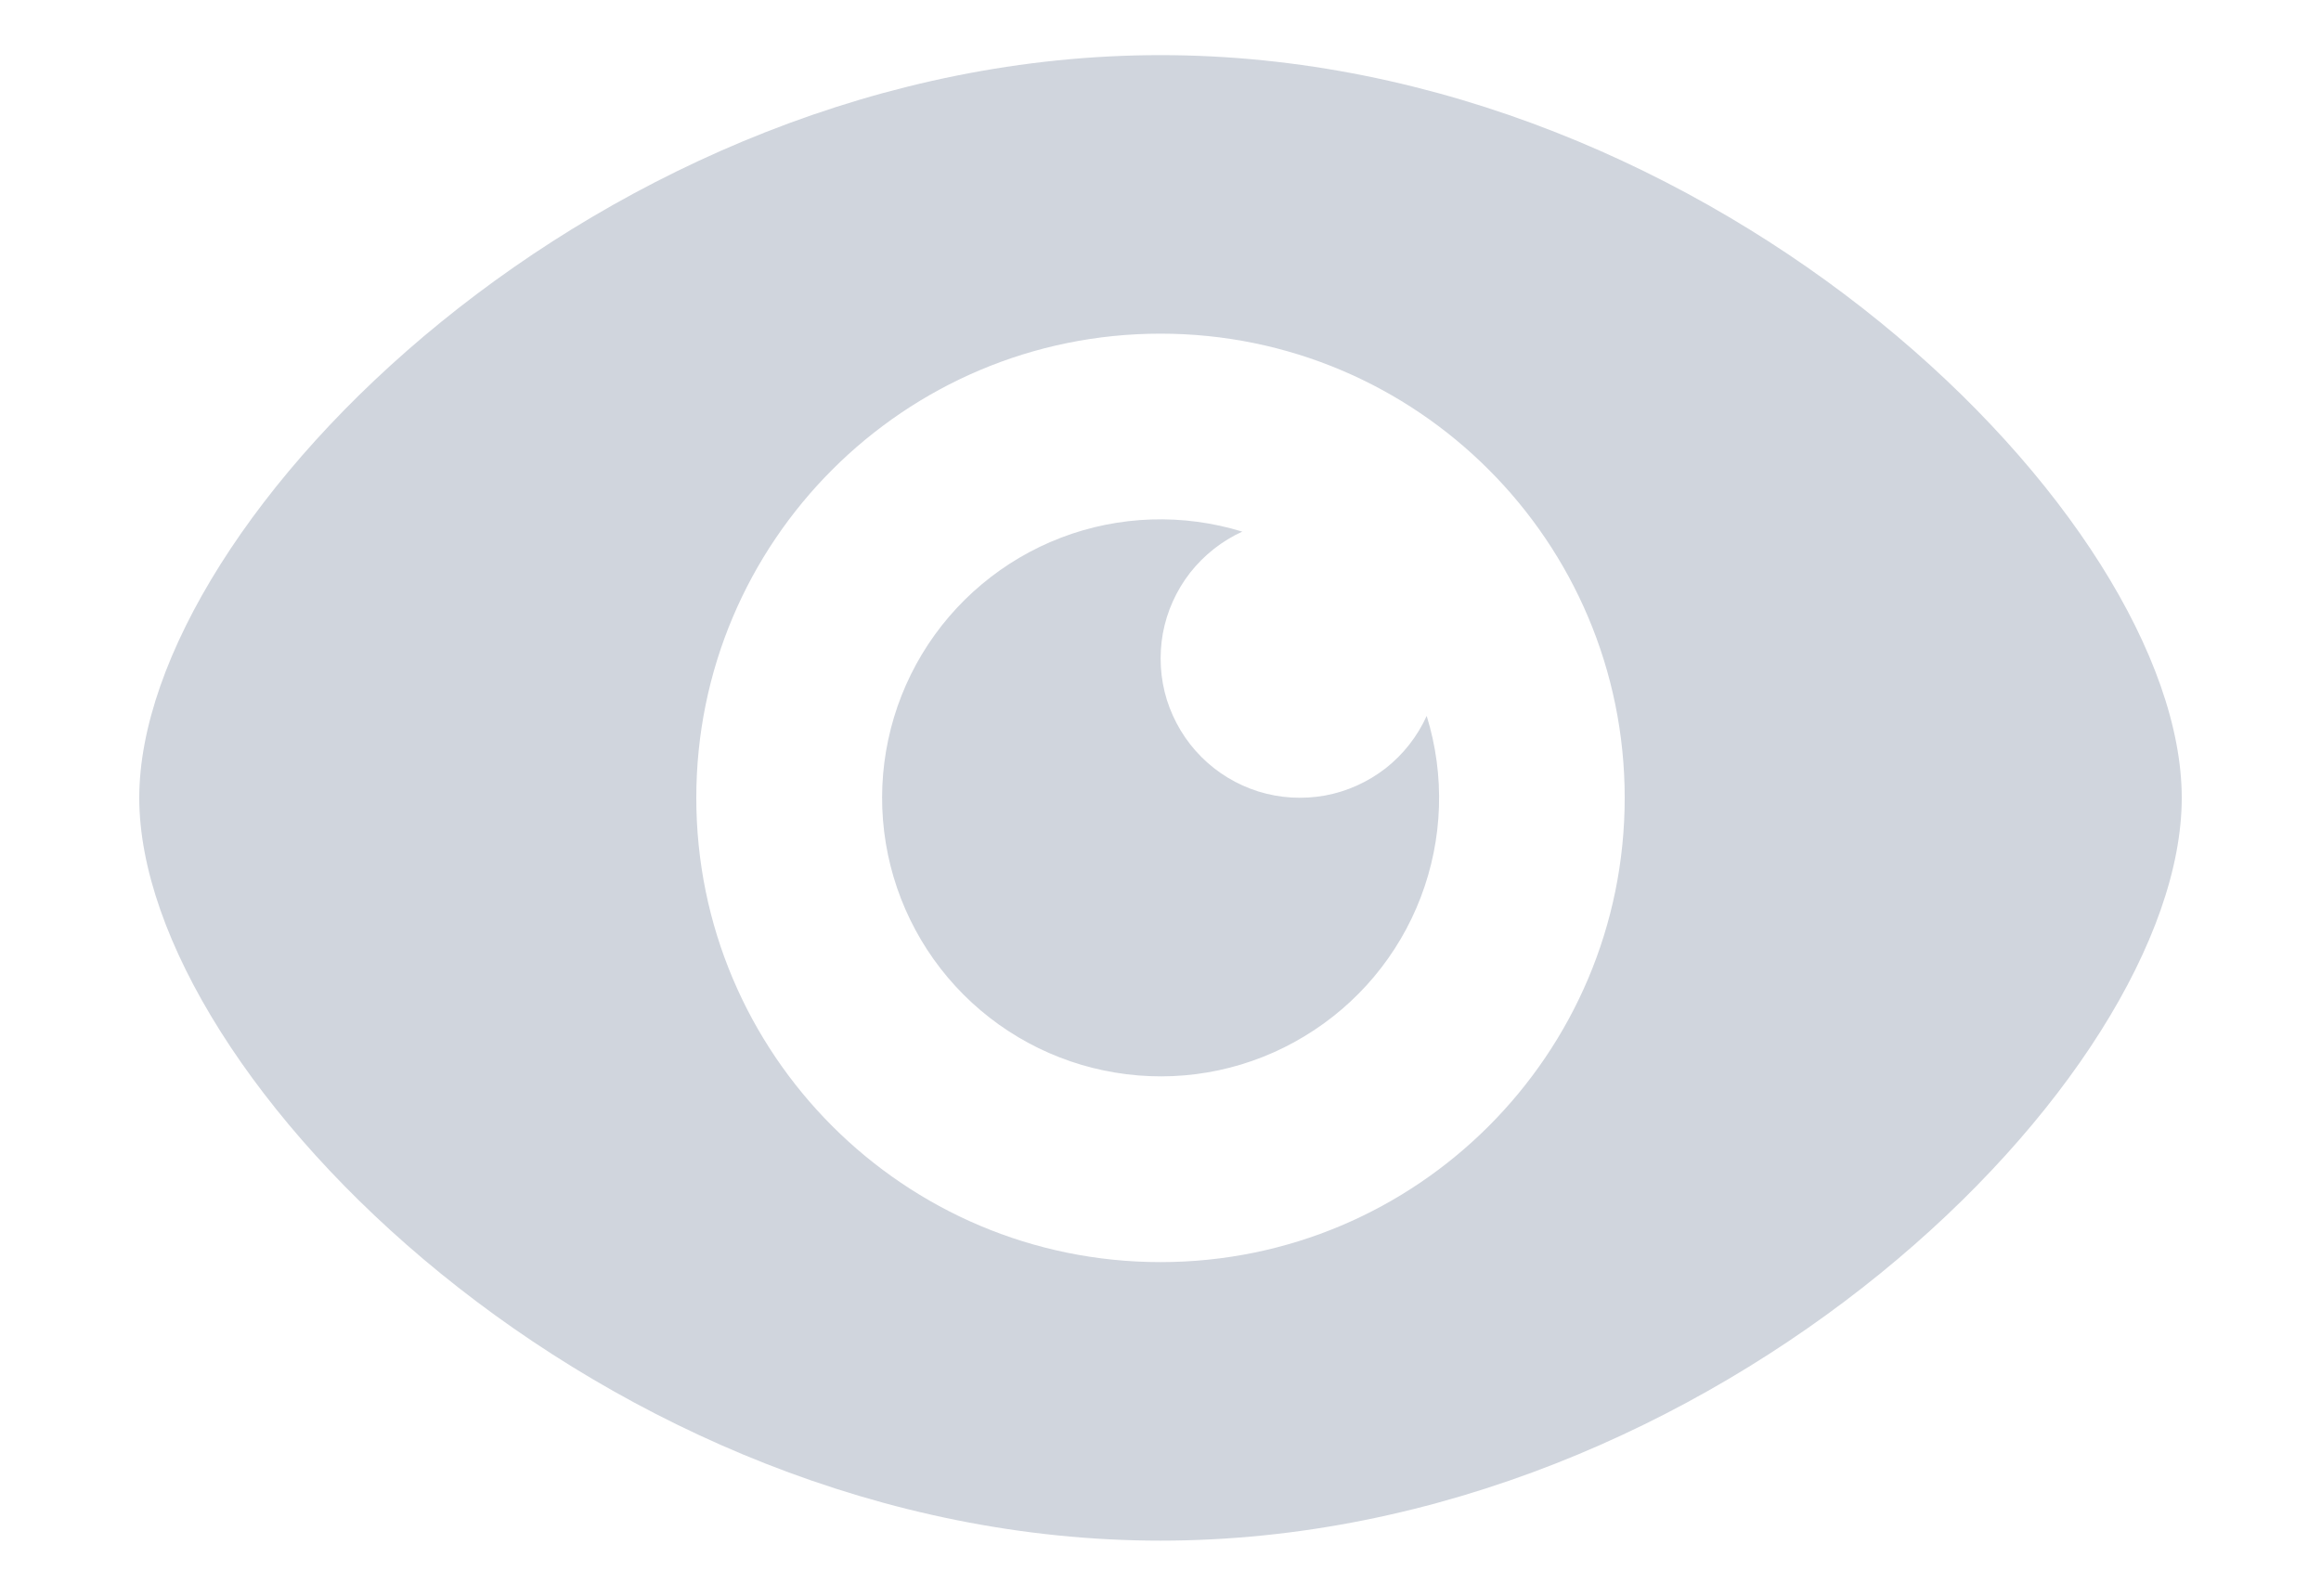 <svg width="16" height="11" viewBox="0 0 16 11" fill="none" xmlns="http://www.w3.org/2000/svg">
<path fill-rule="evenodd" clip-rule="evenodd" d="M8.565 3.664C8.424 3.728 8.3 3.826 8.204 3.948C8.109 4.07 8.044 4.214 8.016 4.367C7.989 4.52 7.998 4.677 8.044 4.825C8.091 4.973 8.172 5.108 8.282 5.218C8.392 5.328 8.526 5.409 8.675 5.456C8.823 5.502 8.98 5.511 9.133 5.484C9.286 5.456 9.429 5.391 9.552 5.296C9.674 5.2 9.771 5.076 9.835 4.935C9.962 5.345 9.947 5.785 9.794 6.185C9.641 6.586 9.358 6.923 8.991 7.144C8.624 7.366 8.193 7.458 7.767 7.405C7.342 7.353 6.946 7.16 6.643 6.857C6.34 6.554 6.147 6.158 6.095 5.733C6.043 5.307 6.135 4.876 6.356 4.509C6.577 4.142 6.915 3.859 7.315 3.706C7.715 3.553 8.156 3.539 8.565 3.665V3.664ZM8 0.38C11.84 0.38 15.04 3.58 15.04 5.5C15.04 7.42 11.84 10.62 8 10.62C4.16 10.62 0.96 7.42 0.96 5.5C0.96 3.58 4.16 0.38 8 0.38ZM8 8.7C9.767 8.7 11.2 7.267 11.2 5.5C11.2 3.733 9.767 2.3 8 2.3C6.233 2.3 4.8 3.733 4.8 5.5C4.8 7.267 6.233 8.7 8 8.7Z" fill="#D0D5DD"/>
</svg>
